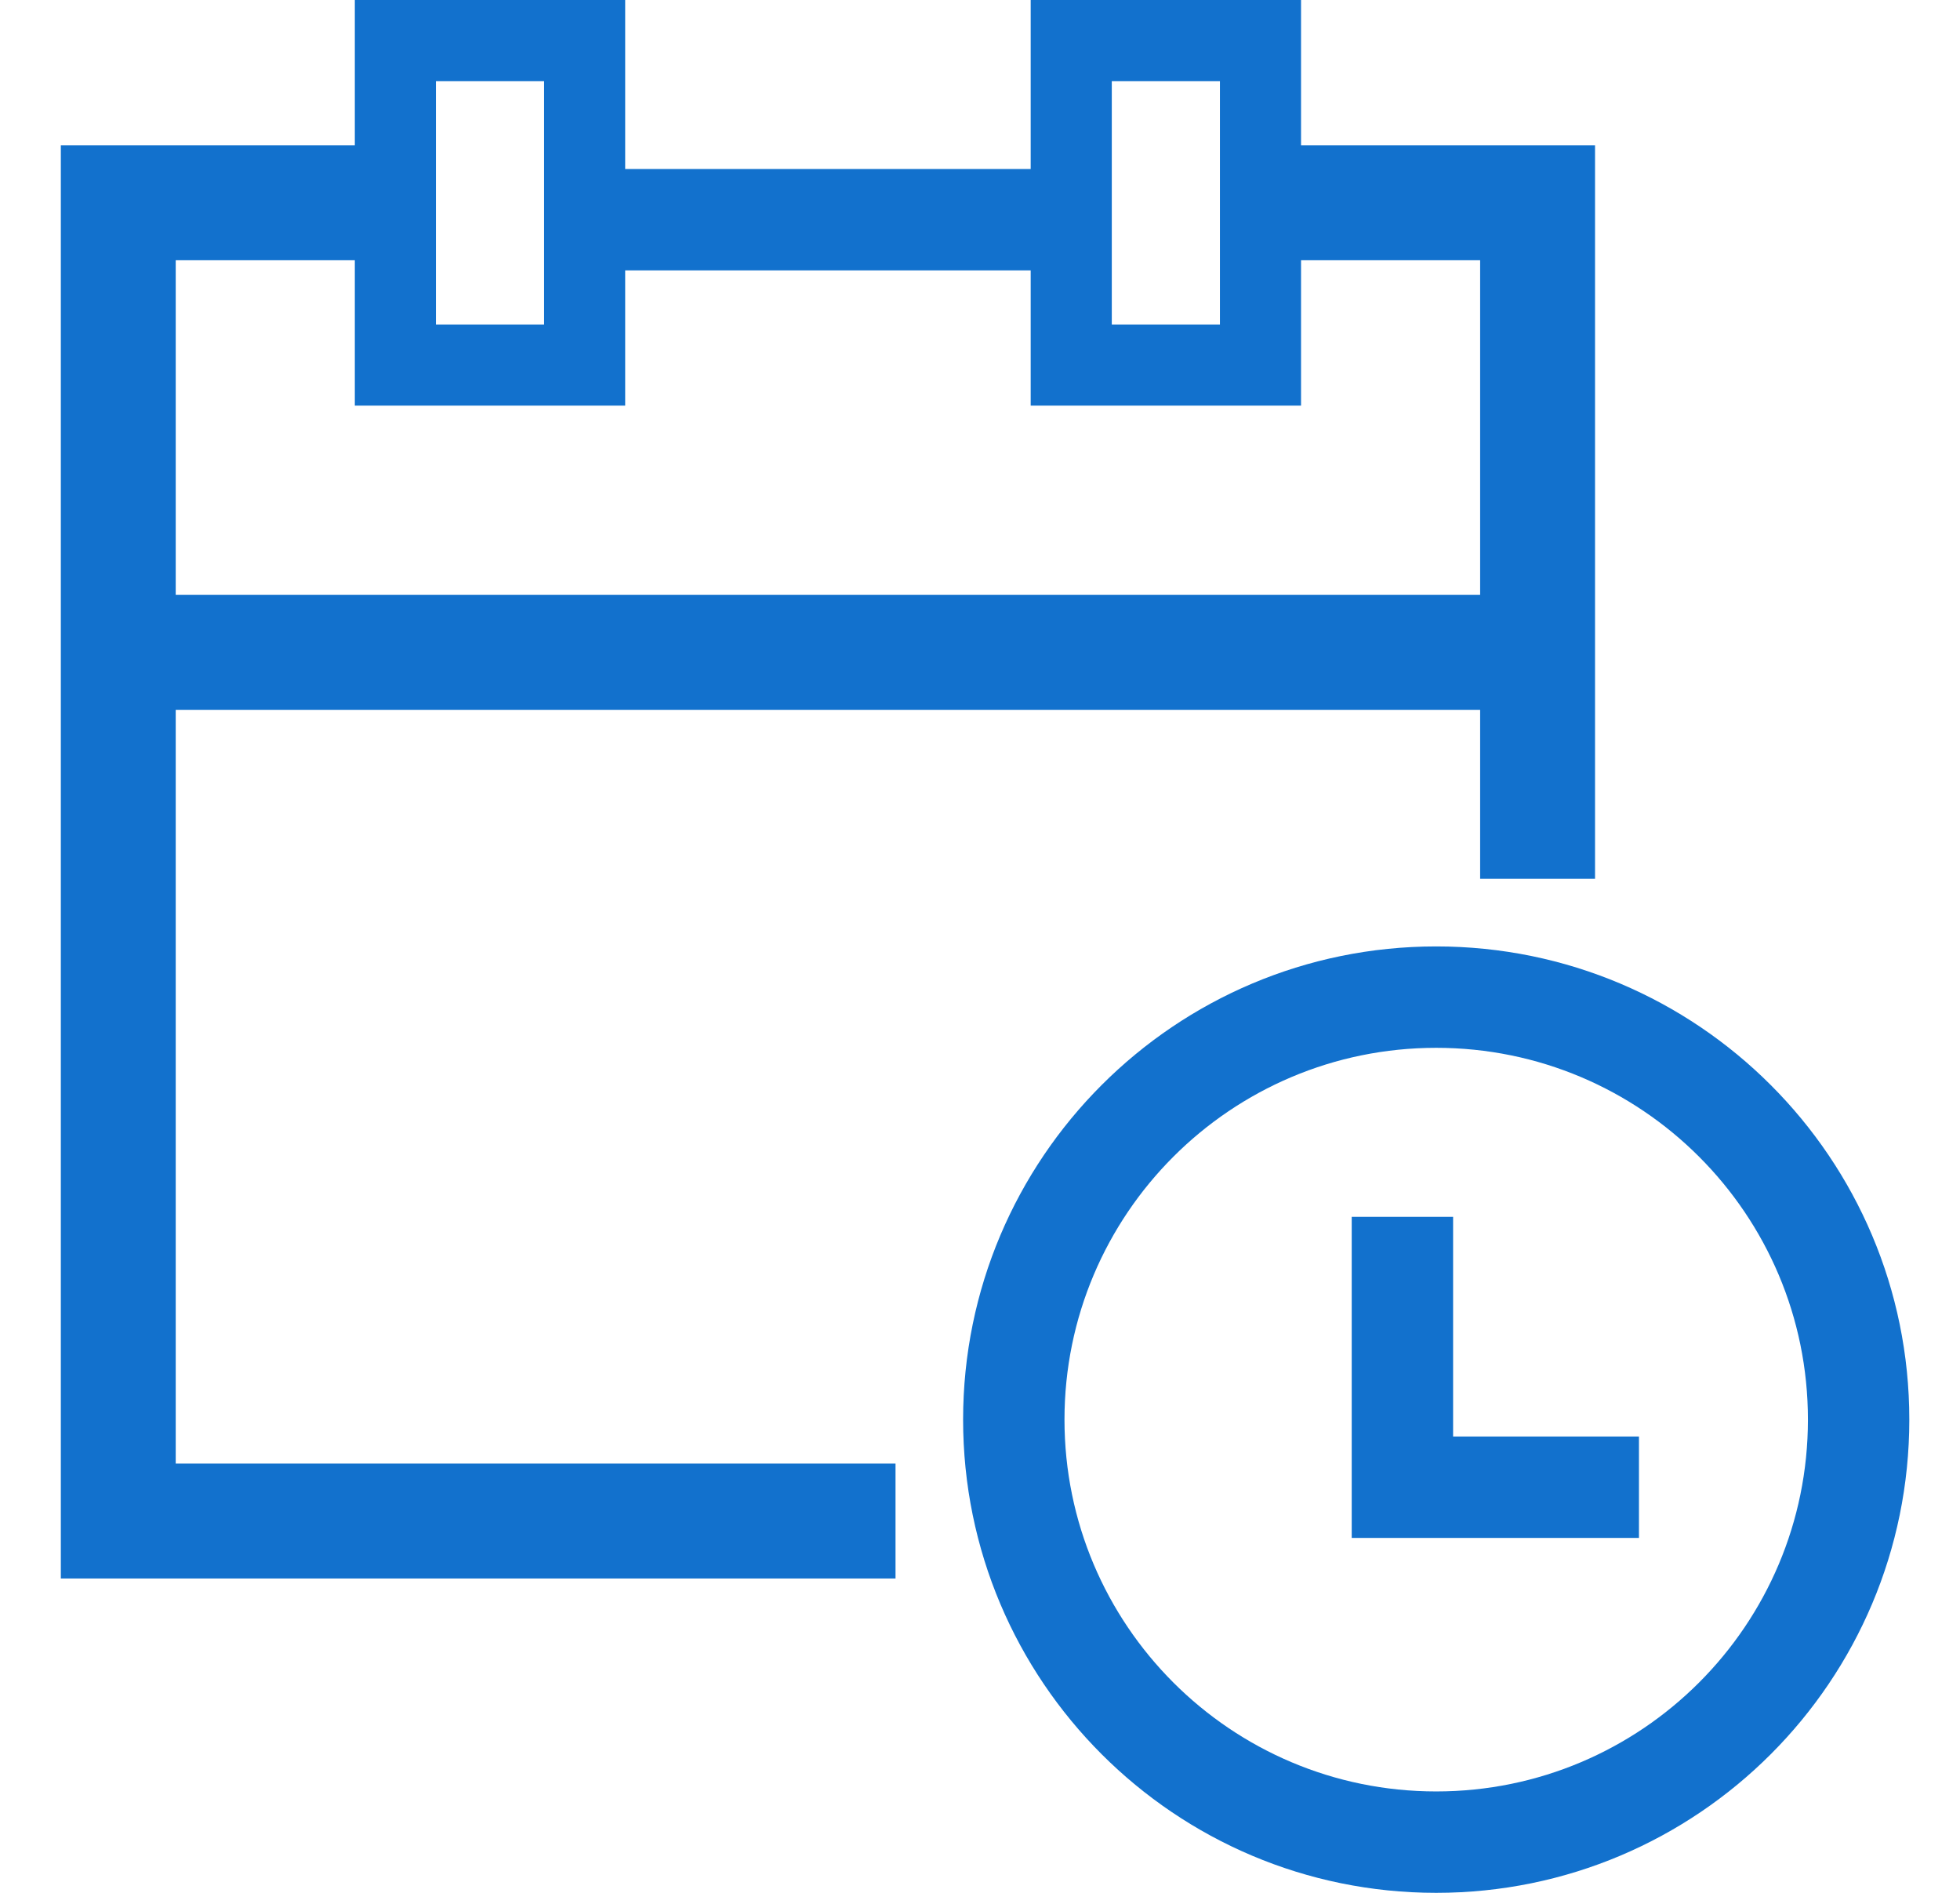 <svg width="29" height="28" viewBox="0 0 29 28" fill="none" xmlns="http://www.w3.org/2000/svg">
<path fill-rule="evenodd" clip-rule="evenodd" d="M8.05 1.2H6.45V4.8H8.05V1.2ZM6.45 0H5.25V1.2V2.15H1.75H0.9V3V13.25V22.5V23.35H1.75H13.25V21.65H2.6V13.25V10.5L21.9 10.5V13H23.6V3V2.15H22.75H19.25V1.2V0H18.05H16.45H15.25V1.2V2.5L9.25 2.5V1.2V0H8.05H6.45ZM15.25 4L9.25 4V4.8V6H8.05H6.45H5.25V4.8V3.85H2.6V8.8L21.9 8.8V3.85H19.25V4.8V6H18.05H16.45H15.25V4.8V4ZM21.25 26.5C24.288 26.5 26.75 24.038 26.75 21C26.75 17.962 24.288 15.5 21.25 15.5C18.213 15.5 15.75 17.962 15.75 21C15.75 24.038 18.213 26.5 21.25 26.5ZM21.25 28C25.116 28 28.25 24.866 28.25 21C28.25 17.134 25.116 14 21.25 14C17.384 14 14.25 17.134 14.25 21C14.25 24.866 17.384 28 21.25 28ZM20 18V22V22.75H20.75H24.25V21.25H21.5V18H20ZM16.45 1.2H18.05V4.8H16.45V1.2Z" fill="#1271CD"/>
</svg>
